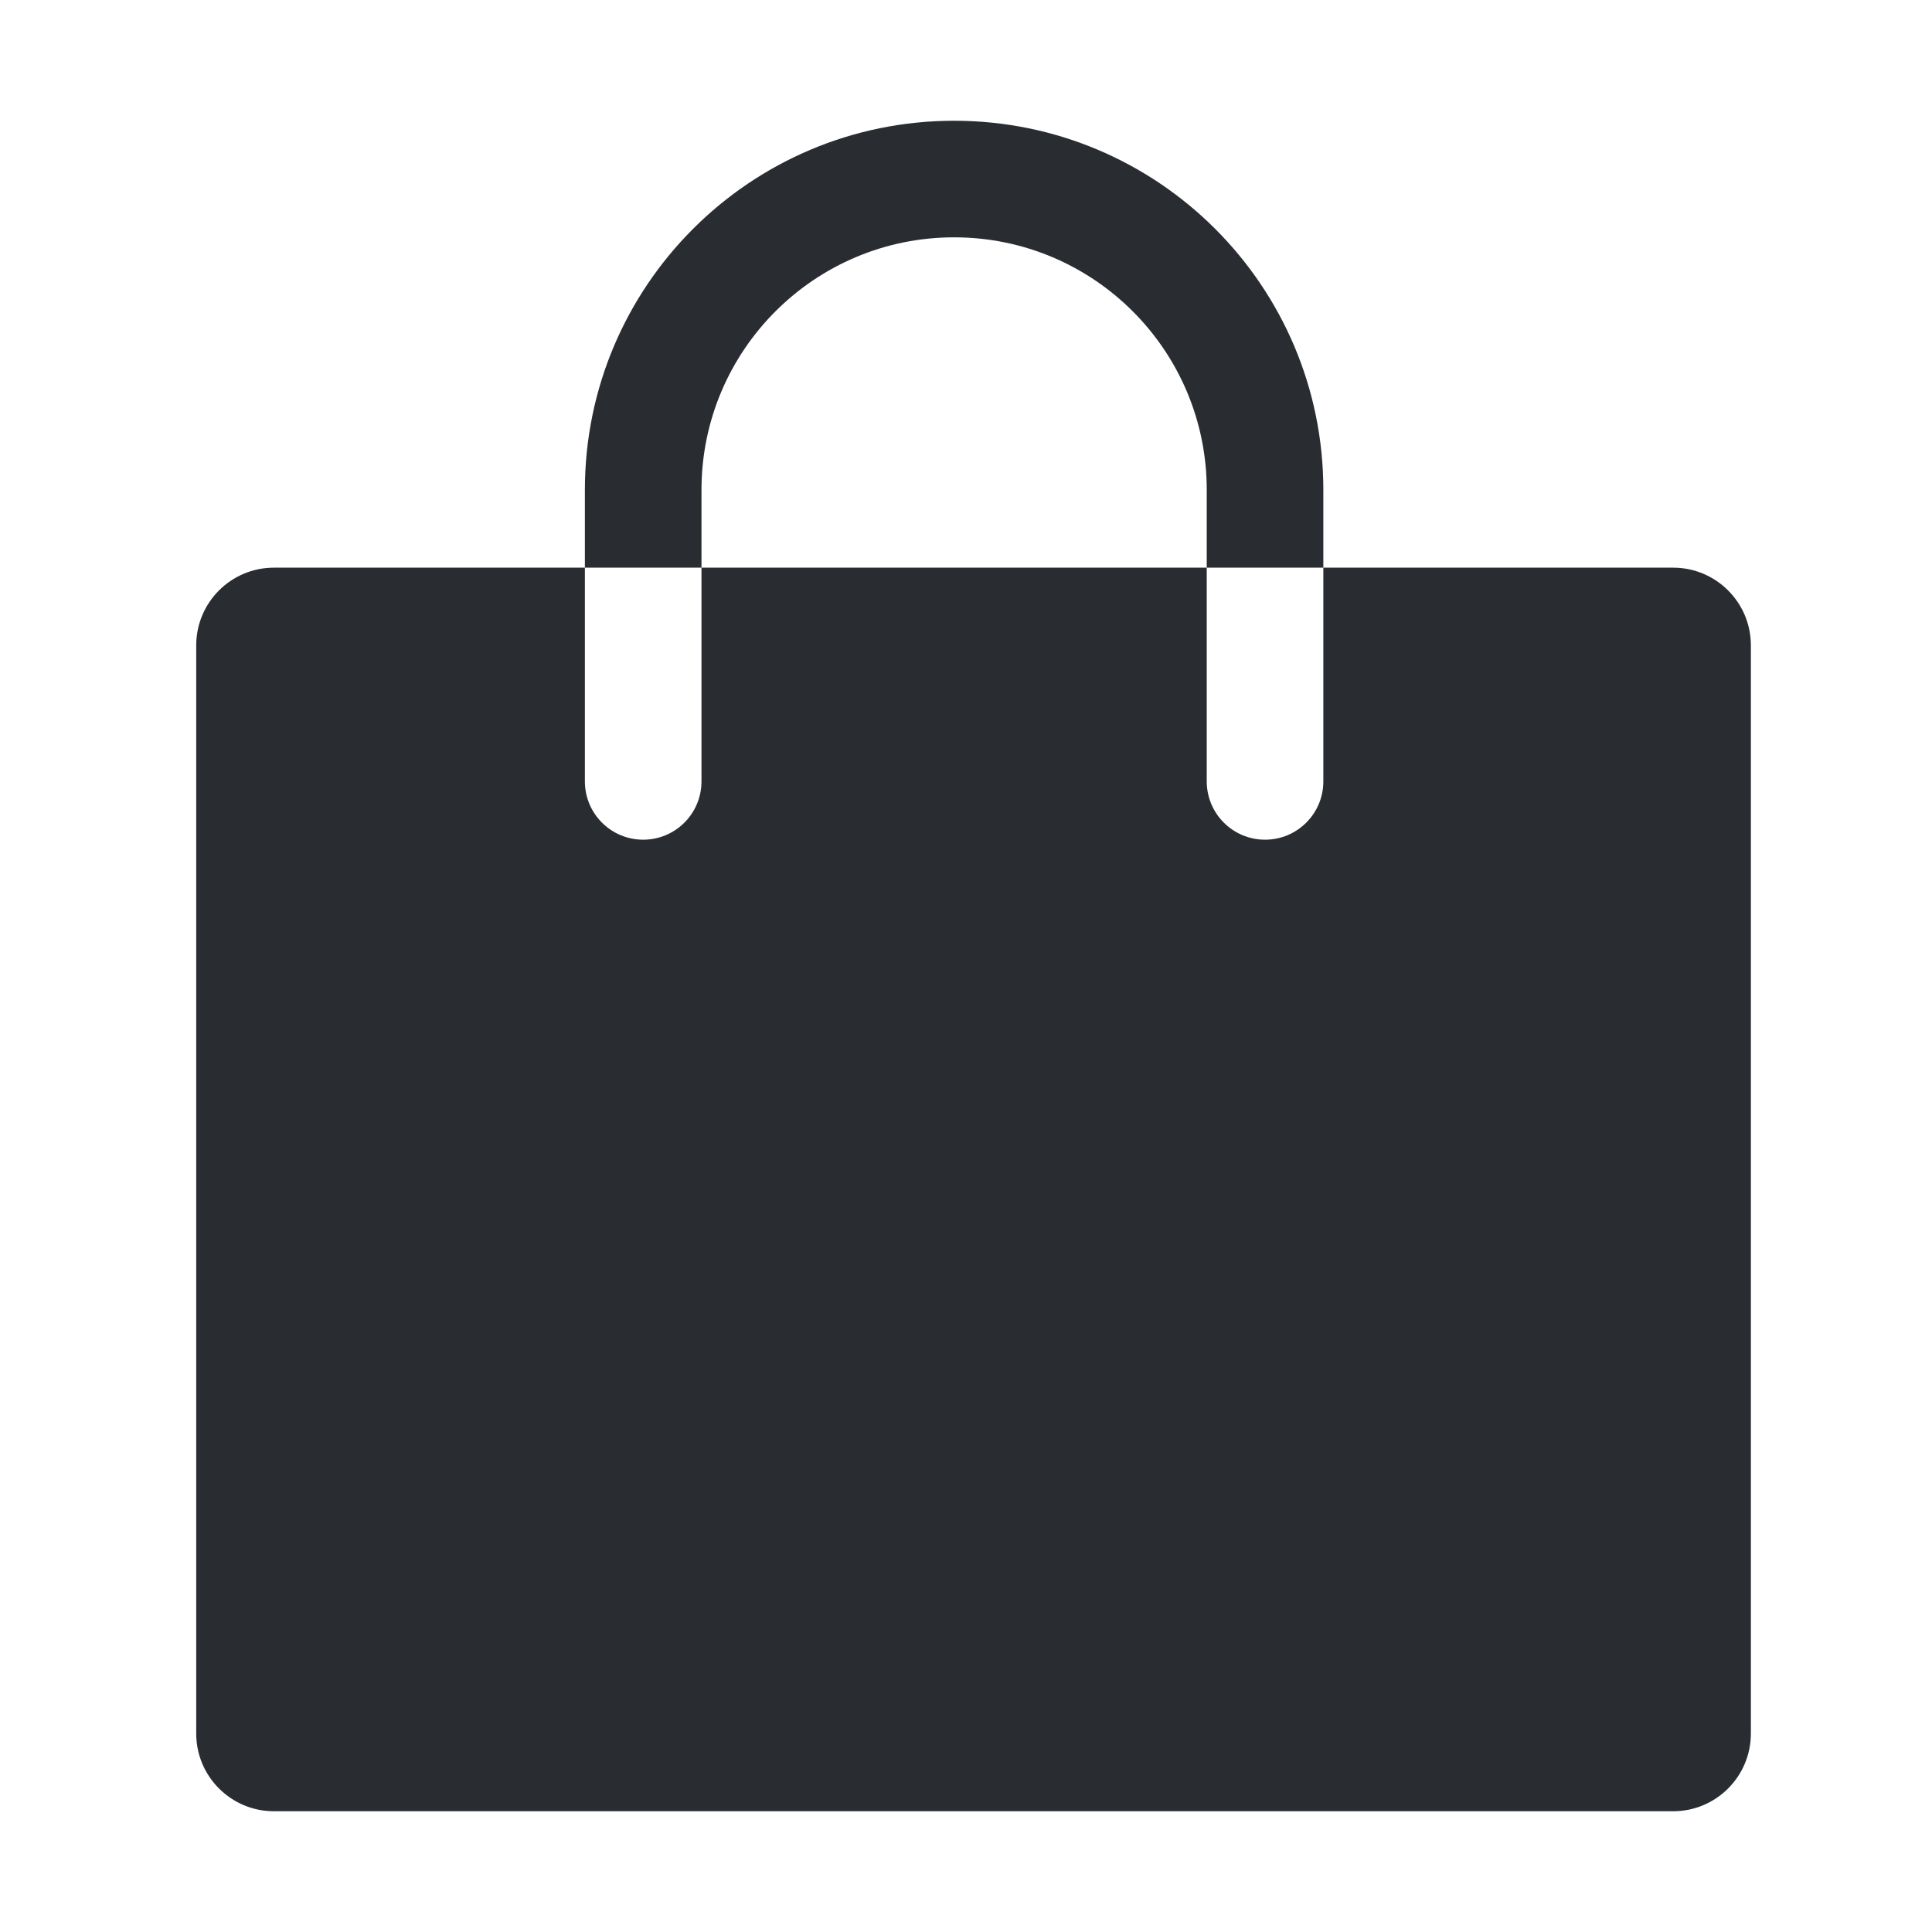 <?xml version="1.0" encoding="UTF-8"?> <svg xmlns="http://www.w3.org/2000/svg" width="128" height="128" viewBox="0 0 128 128" fill="none"><path fill-rule="evenodd" clip-rule="evenodd" d="M79.95 32.46V37.609H46.475V32.46C46.475 23.217 53.969 15.724 63.212 15.724C72.456 15.724 79.95 23.217 79.95 32.46ZM38.75 37.609V32.46C38.75 18.951 49.702 8 63.212 8C76.723 8 87.675 18.951 87.675 32.46V37.609H79.95V51.77C79.95 53.903 81.679 55.632 83.812 55.632C85.946 55.632 87.675 53.903 87.675 51.77V37.609H110.85C113.694 37.609 116 39.915 116 42.759V114.851C116 117.694 113.694 120 110.85 120H18.15C15.306 120 13 117.694 13 114.851V42.759C13 39.915 15.306 37.609 18.15 37.609H38.75ZM38.75 37.609H46.475V51.77C46.475 53.903 44.746 55.632 42.612 55.632C40.479 55.632 38.75 53.903 38.75 51.77V37.609Z" fill="#292D32"></path></svg> 